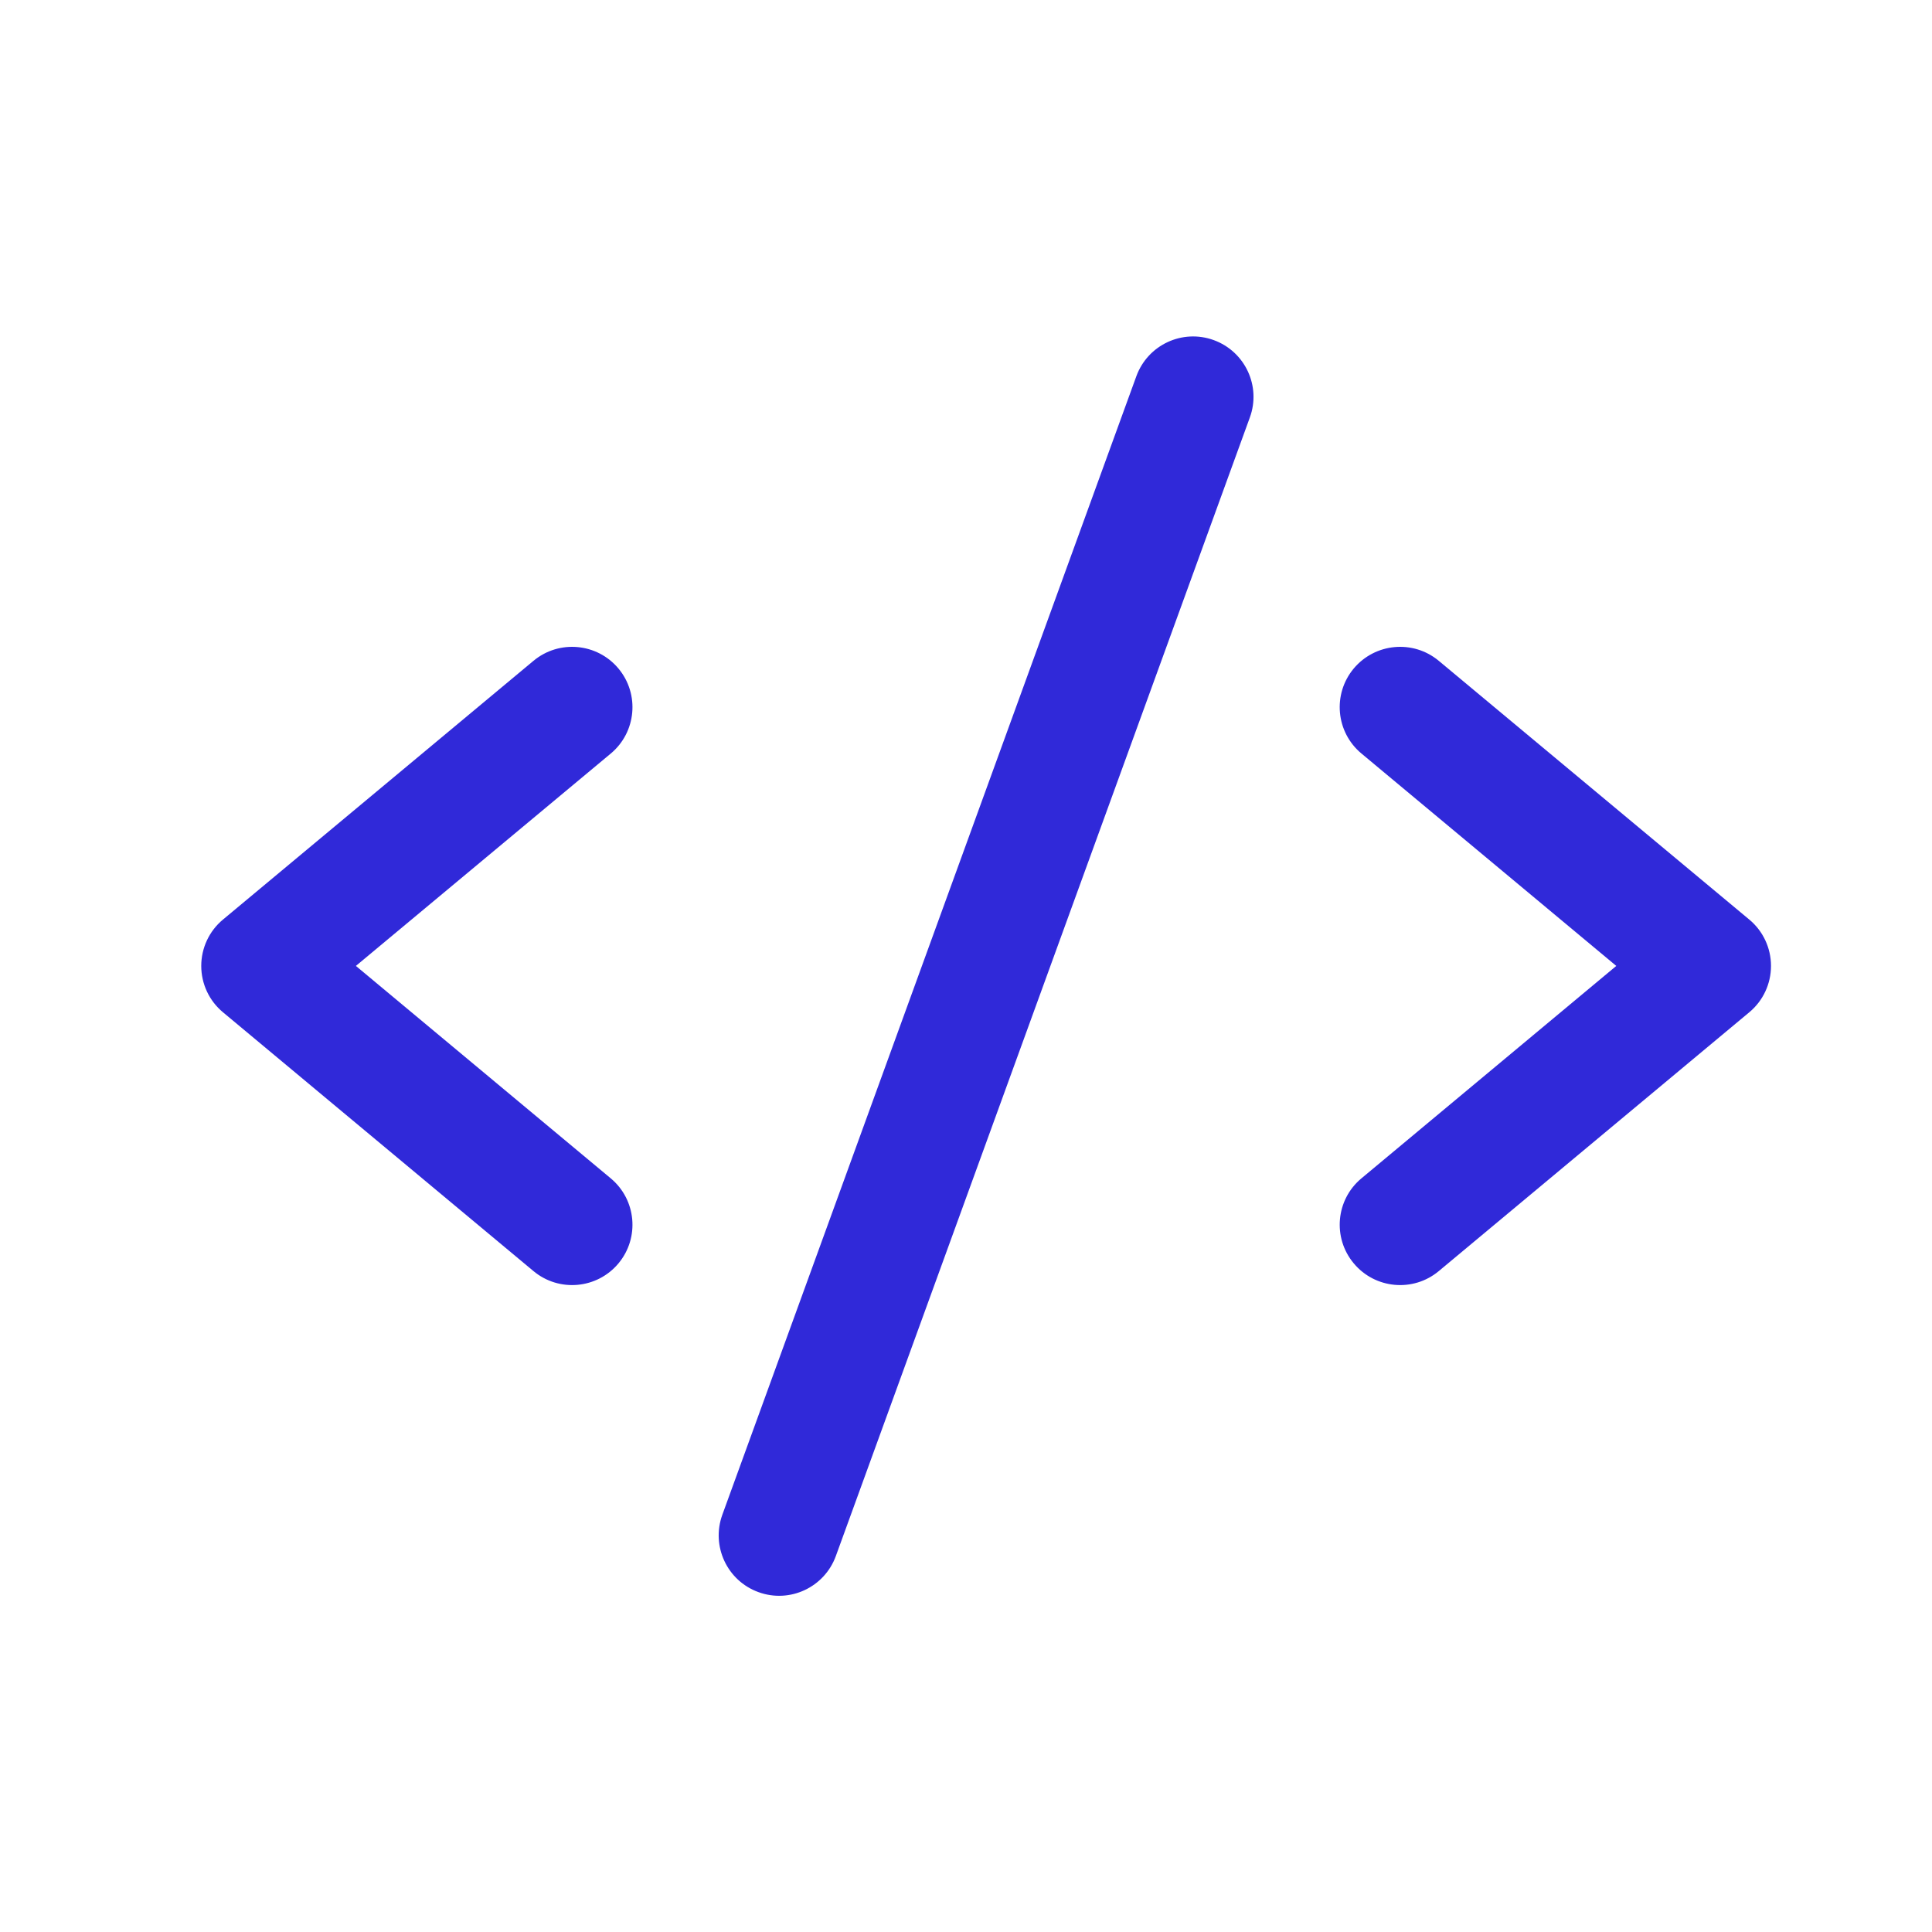 <?xml version="1.0" encoding="UTF-8"?>
<svg width="64" height="64" viewBox="0 0 24 24" fill="none" xmlns="http://www.w3.org/2000/svg">
<path fill-rule="evenodd" clip-rule="evenodd" d="M7.683 8.305C7.948 8.623 7.905 9.096 7.587 9.361L4.421 11.999L7.587 14.638C7.905 14.903 7.948 15.376 7.683 15.694C7.418 16.012 6.945 16.055 6.627 15.79L2.77 12.575C2.599 12.433 2.5 12.222 2.5 11.999C2.5 11.776 2.599 11.565 2.77 11.423L6.627 8.209C6.945 7.944 7.418 7.987 7.683 8.305Z" fill="#3029d9"></path>
<path fill-rule="evenodd" clip-rule="evenodd" d="M16.816 8.305C17.082 7.987 17.555 7.944 17.873 8.209L21.73 11.423C21.901 11.565 22 11.776 22 11.999C22 12.222 21.901 12.433 21.73 12.575L17.873 15.79C17.555 16.055 17.082 16.012 16.817 15.694C16.551 15.376 16.594 14.903 16.912 14.638L20.078 11.999L16.913 9.361C16.594 9.096 16.551 8.623 16.816 8.305Z" fill="#3029d9"></path>
<path fill-rule="evenodd" clip-rule="evenodd" d="M15.078 4.225C15.467 4.367 15.668 4.797 15.526 5.186L10.383 19.33C10.241 19.719 9.811 19.92 9.422 19.778C9.032 19.637 8.832 19.206 8.973 18.817L14.116 4.674C14.258 4.284 14.688 4.083 15.078 4.225Z" fill="#3029d9"></path>
</svg>